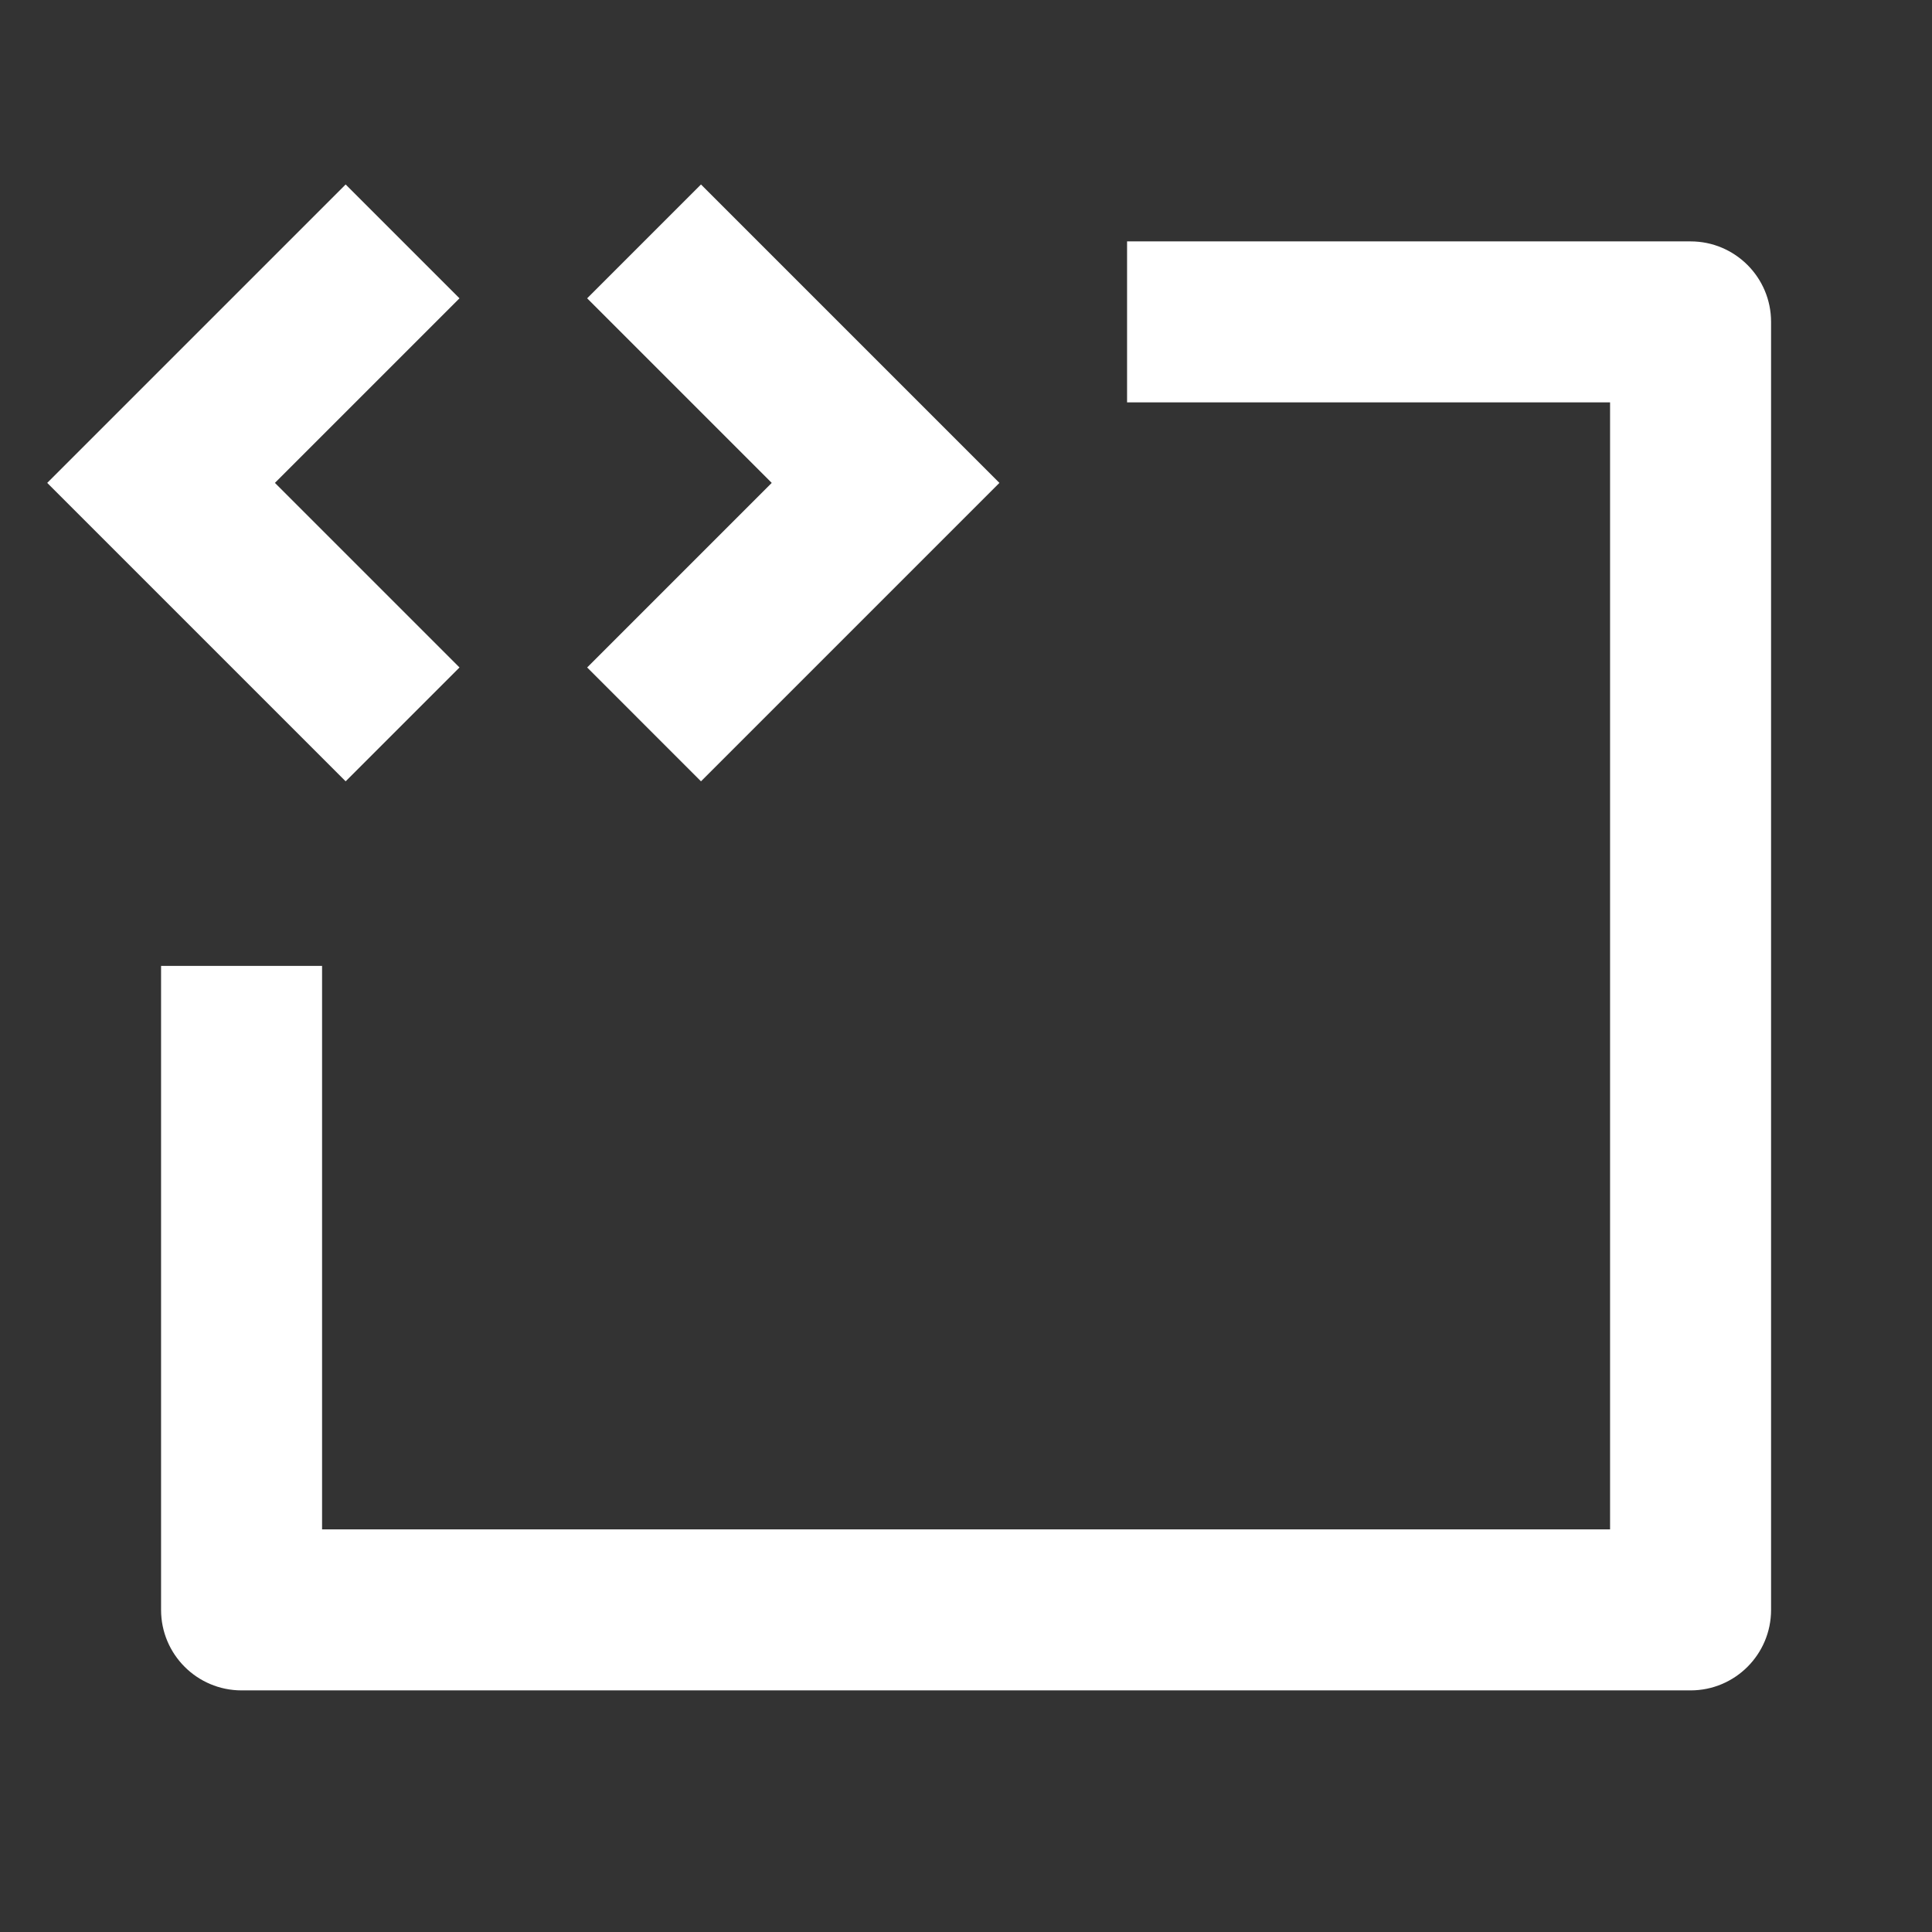 <svg width="54" height="54" viewBox="0 0 54 54" fill="none" xmlns="http://www.w3.org/2000/svg">
<rect x="0" y="0" width="54" height="54" fill="#333333" stroke="none"/>
<path d="M7.684 13.497L12.843 8.338L9.661 5.156L1.32 13.497L9.661 21.838L12.843 18.656L7.684 13.497ZM21.57 13.497L16.411 8.338L19.593 5.156L27.934 13.497L19.593 21.838L16.411 18.656L21.57 13.497ZM31.502 6.747H47.252C48.495 6.747 49.502 7.755 49.502 8.997V44.997C49.502 46.24 48.495 47.247 47.252 47.247H6.752C5.51 47.247 4.502 46.24 4.502 44.997V26.997H9.002V42.747H45.002V11.247H31.502V6.747Z" fill="white"/>
</svg>
